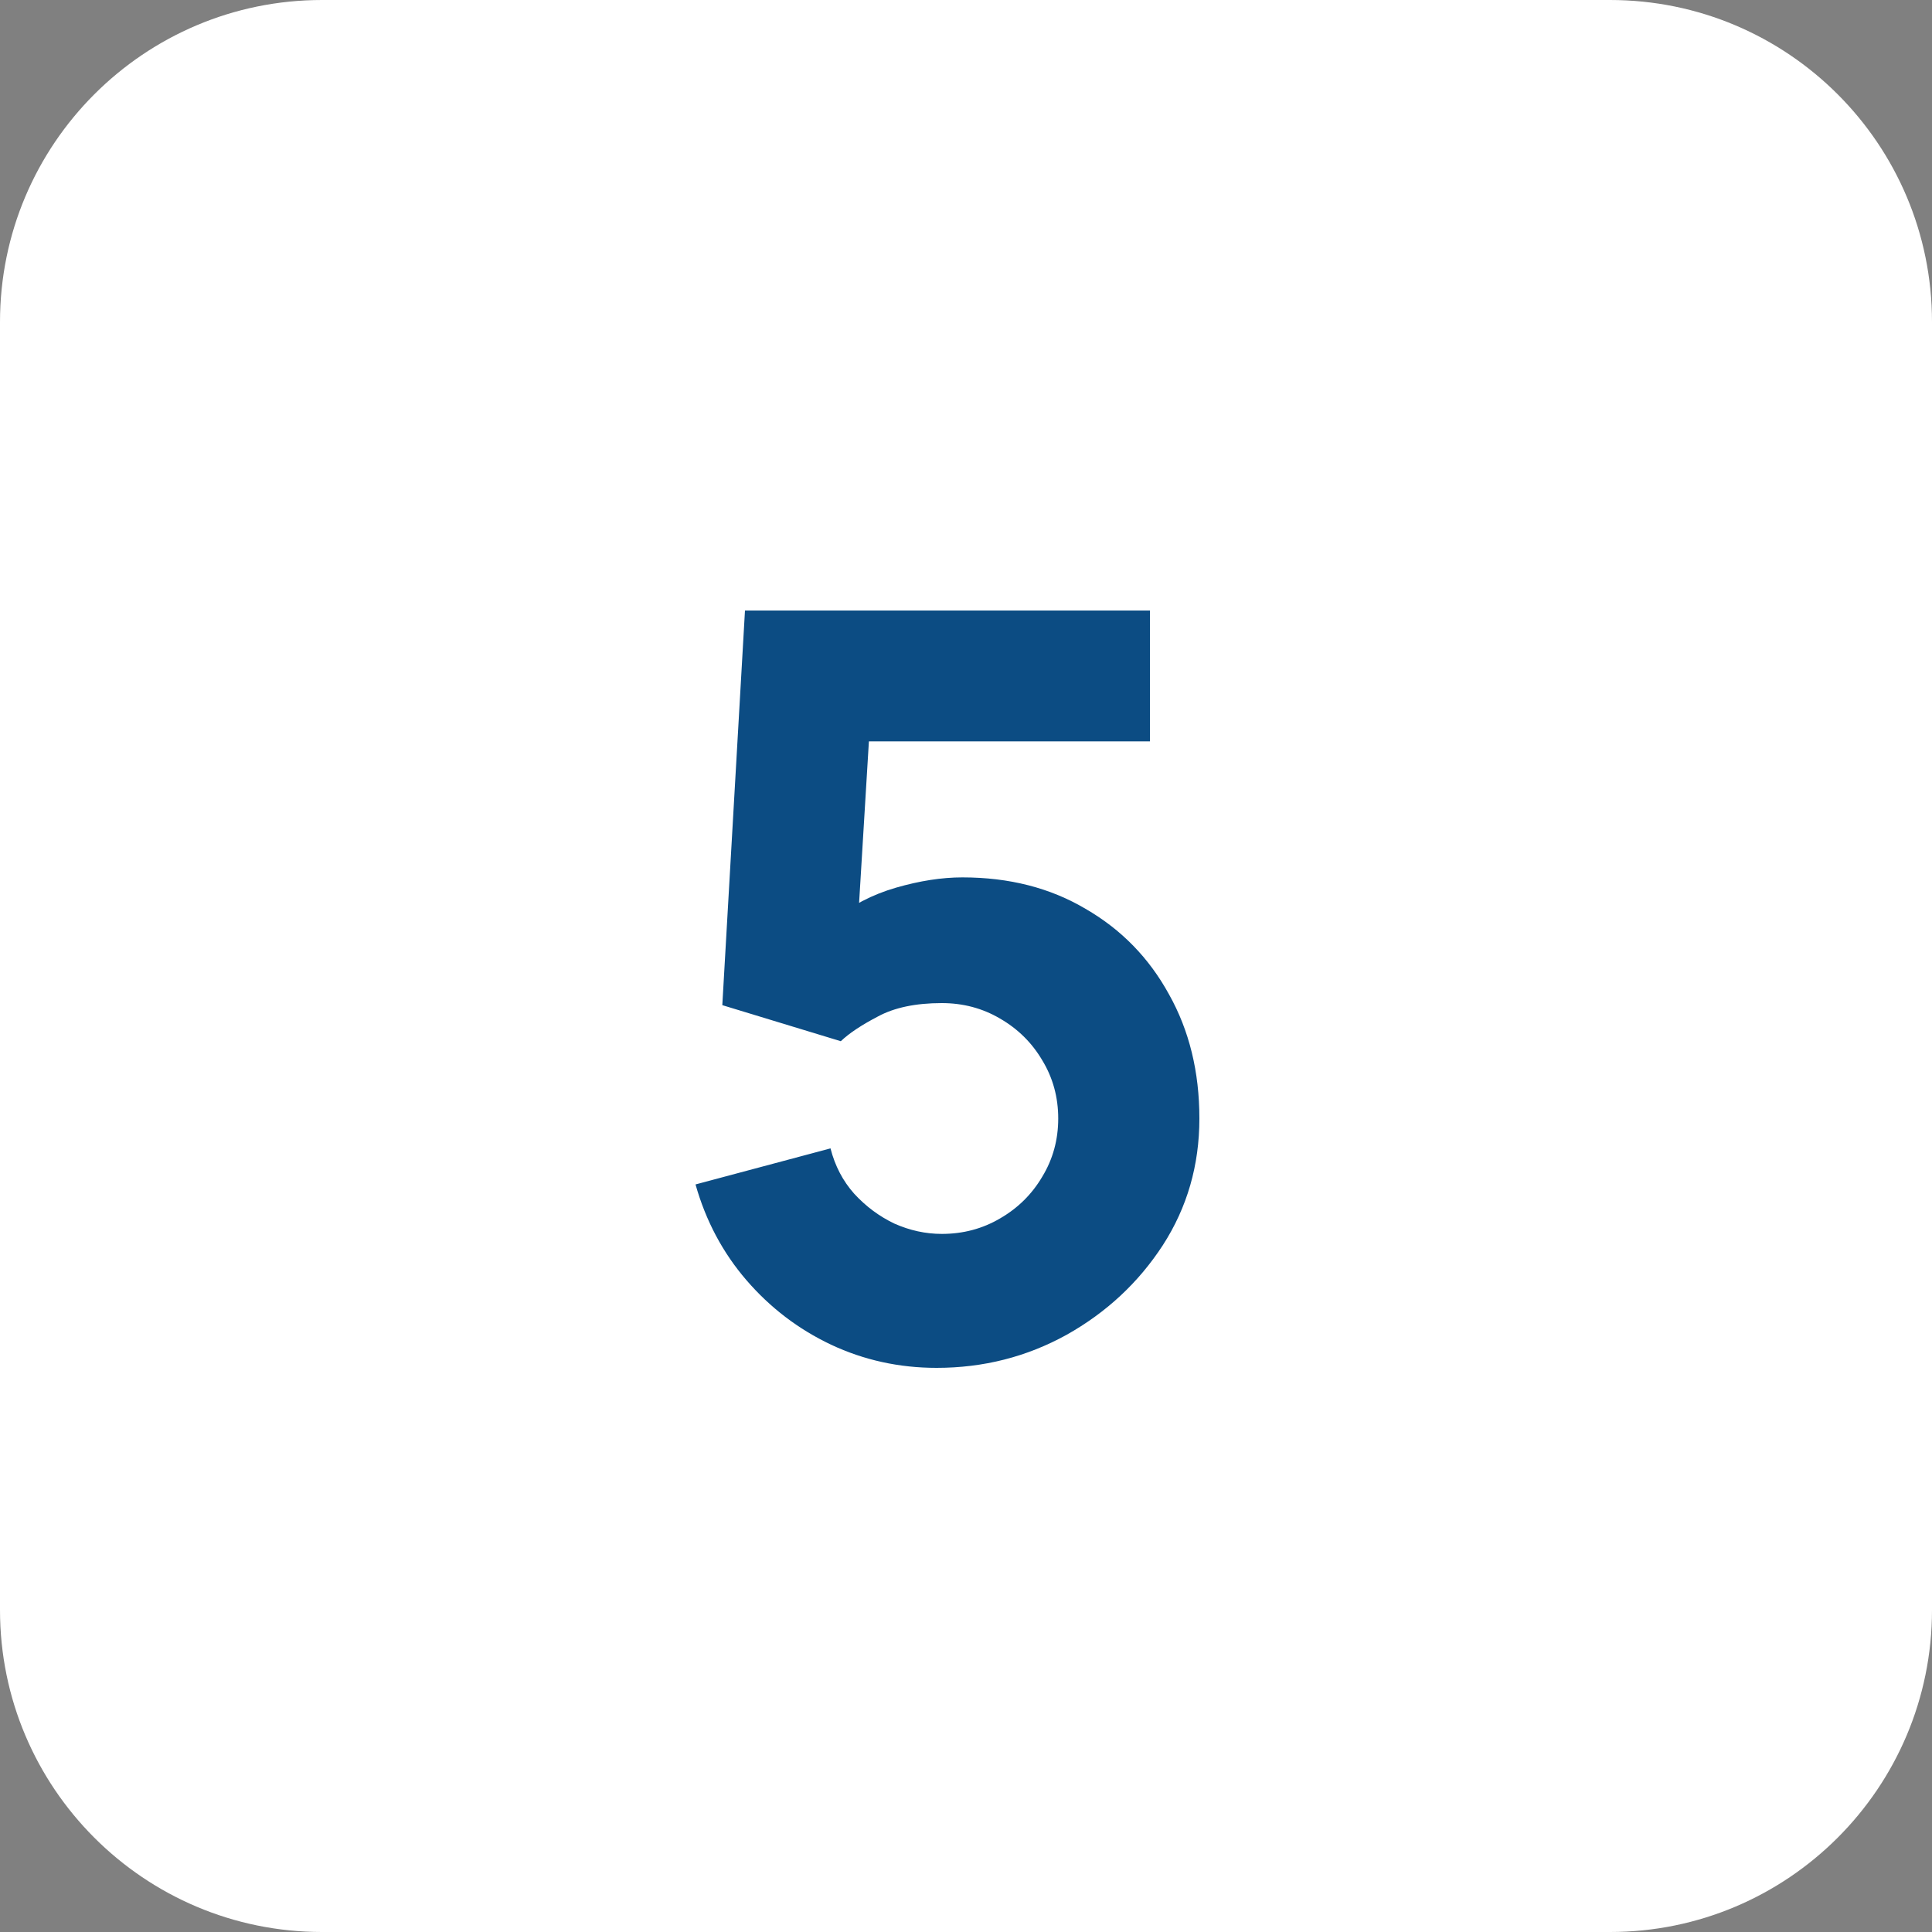 <svg width="60" height="60" viewBox="0 0 60 60" fill="none" xmlns="http://www.w3.org/2000/svg">
<rect x="0" y="0" width="60" height="60" fill="#808080" stroke="none"/>
<path d="M0 10C0 4.477 4.477 0 10 0H50C55.523 0 60 4.477 60 10V50C60 55.523 55.523 60 50 60H10C4.477 60 0 55.523 0 50V10Z" fill="white"/>
<path d="M29.088 42.48C27.925 42.48 26.832 42.24 25.808 41.76C24.795 41.28 23.92 40.613 23.184 39.76C22.448 38.907 21.92 37.915 21.6 36.784L25.792 35.664C25.931 36.208 26.176 36.677 26.528 37.072C26.891 37.467 27.307 37.776 27.776 38C28.256 38.213 28.747 38.32 29.248 38.32C29.909 38.32 30.512 38.16 31.056 37.84C31.611 37.52 32.048 37.088 32.368 36.544C32.699 36 32.864 35.397 32.864 34.736C32.864 34.075 32.699 33.472 32.368 32.928C32.048 32.384 31.611 31.952 31.056 31.632C30.512 31.312 29.909 31.152 29.248 31.152C28.437 31.152 27.776 31.291 27.264 31.568C26.752 31.835 26.368 32.091 26.112 32.336L22.432 31.216L23.136 18.96H35.712V23.024H25.536L27.072 21.584L26.592 29.488L25.856 28.592C26.432 28.123 27.088 27.781 27.824 27.568C28.56 27.355 29.248 27.248 29.888 27.248C31.339 27.248 32.613 27.573 33.712 28.224C34.821 28.864 35.685 29.749 36.304 30.88C36.933 32 37.248 33.285 37.248 34.736C37.248 36.187 36.869 37.499 36.112 38.672C35.355 39.835 34.357 40.763 33.12 41.456C31.883 42.139 30.539 42.48 29.088 42.48Z" fill="#0C4C83"/>
</svg>
